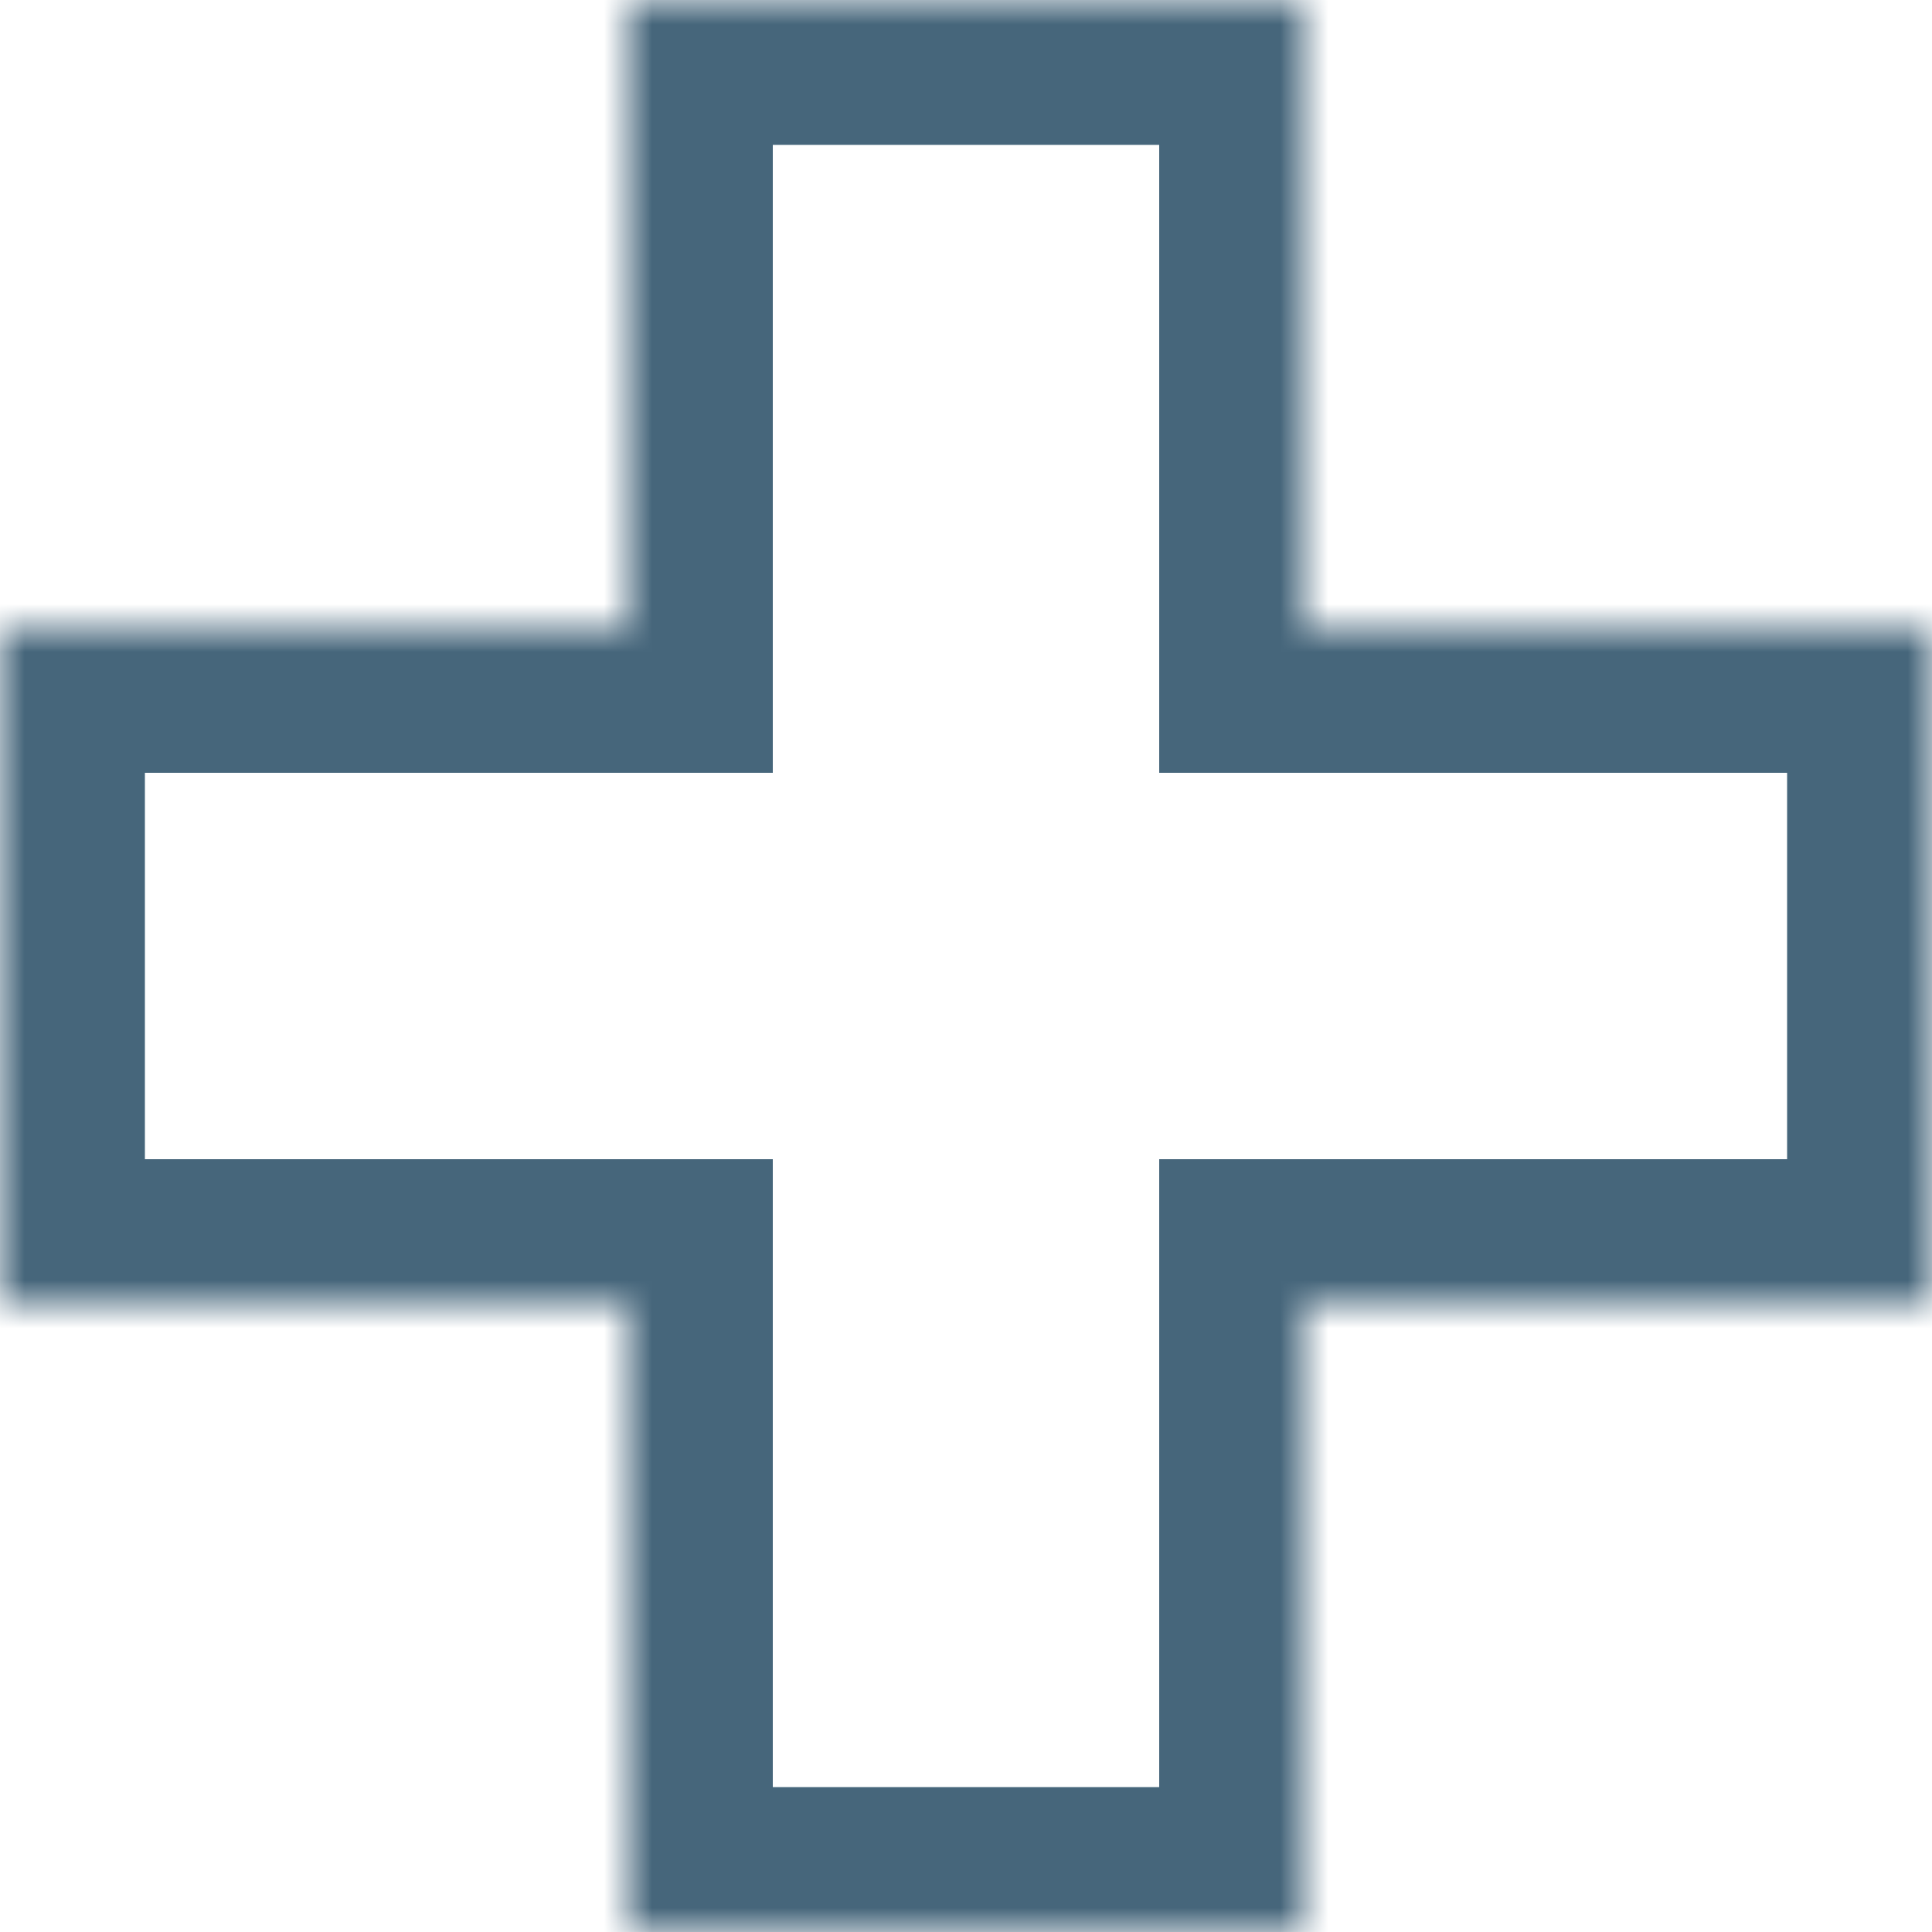 <?xml version="1.0" encoding="utf-8"?>
<!-- Generator: Adobe Illustrator 28.0.0, SVG Export Plug-In . SVG Version: 6.00 Build 0)  -->
<svg version="1.1" id="レイヤー_1" xmlns="http://www.w3.org/2000/svg" xmlns:xlink="http://www.w3.org/1999/xlink" x="0px"
	 y="0px" viewBox="0 0 40 40" style="enable-background:new 0 0 40 40;" xml:space="preserve">
<style type="text/css">
	.st0{fill-rule:evenodd;clip-rule:evenodd;fill:#FFFFFF;}
	.st1{fill-rule:evenodd;clip-rule:evenodd;fill:#FFFFFF;filter:url(#Adobe_OpacityMaskFilter);}
	.st2{mask:url(#path-1-inside-1_671_179_00000071555166845230128160000001775275121827376789_);fill:#46667B;}
</style>
<path class="st0" d="M27,0H13v13H0v14h13v13h14V27h13V13H27V0z"/>
<defs>
	<filter id="Adobe_OpacityMaskFilter" filterUnits="userSpaceOnUse" x="-3" y="-3" width="46" height="46">
		<feColorMatrix  type="matrix" values="1 0 0 0 0  0 1 0 0 0  0 0 1 0 0  0 0 0 1 0"/>
	</filter>
</defs>
<mask maskUnits="userSpaceOnUse" x="-3" y="-3" width="46" height="46" id="path-1-inside-1_671_179_00000071555166845230128160000001775275121827376789_">
	<path class="st1" d="M27,0H13v13H0v14h13v13h14V27h13V13H27V0z"/>
</mask>
<path class="st2" d="M13,0v-3h-3v3H13z M27,0h3v-3h-3V0z M13,13v3h3v-3H13z M0,13v-3h-3v3H0z M0,27h-3v3h3V27z M13,27h3v-3h-3V27z
	 M13,40h-3v3h3V40z M27,40v3h3v-3H27z M27,27v-3h-3v3H27z M40,27v3h3v-3H40z M40,13h3v-3h-3V13z M27,13h-3v3h3V13z M13,3h14v-6H13V3
	z M16,13V0h-6v13H16z M0,16h13v-6H0V16z M3,27V13h-6v14H3z M13,24H0v6h13V24z M16,40V27h-6v13H16z M27,37H13v6h14V37z M24,27v13h6
	V27H24z M40,24H27v6h13V24z M37,13v14h6V13H37z M27,16h13v-6H27V16z M24,0v13h6V0H24z"/>
</svg>
